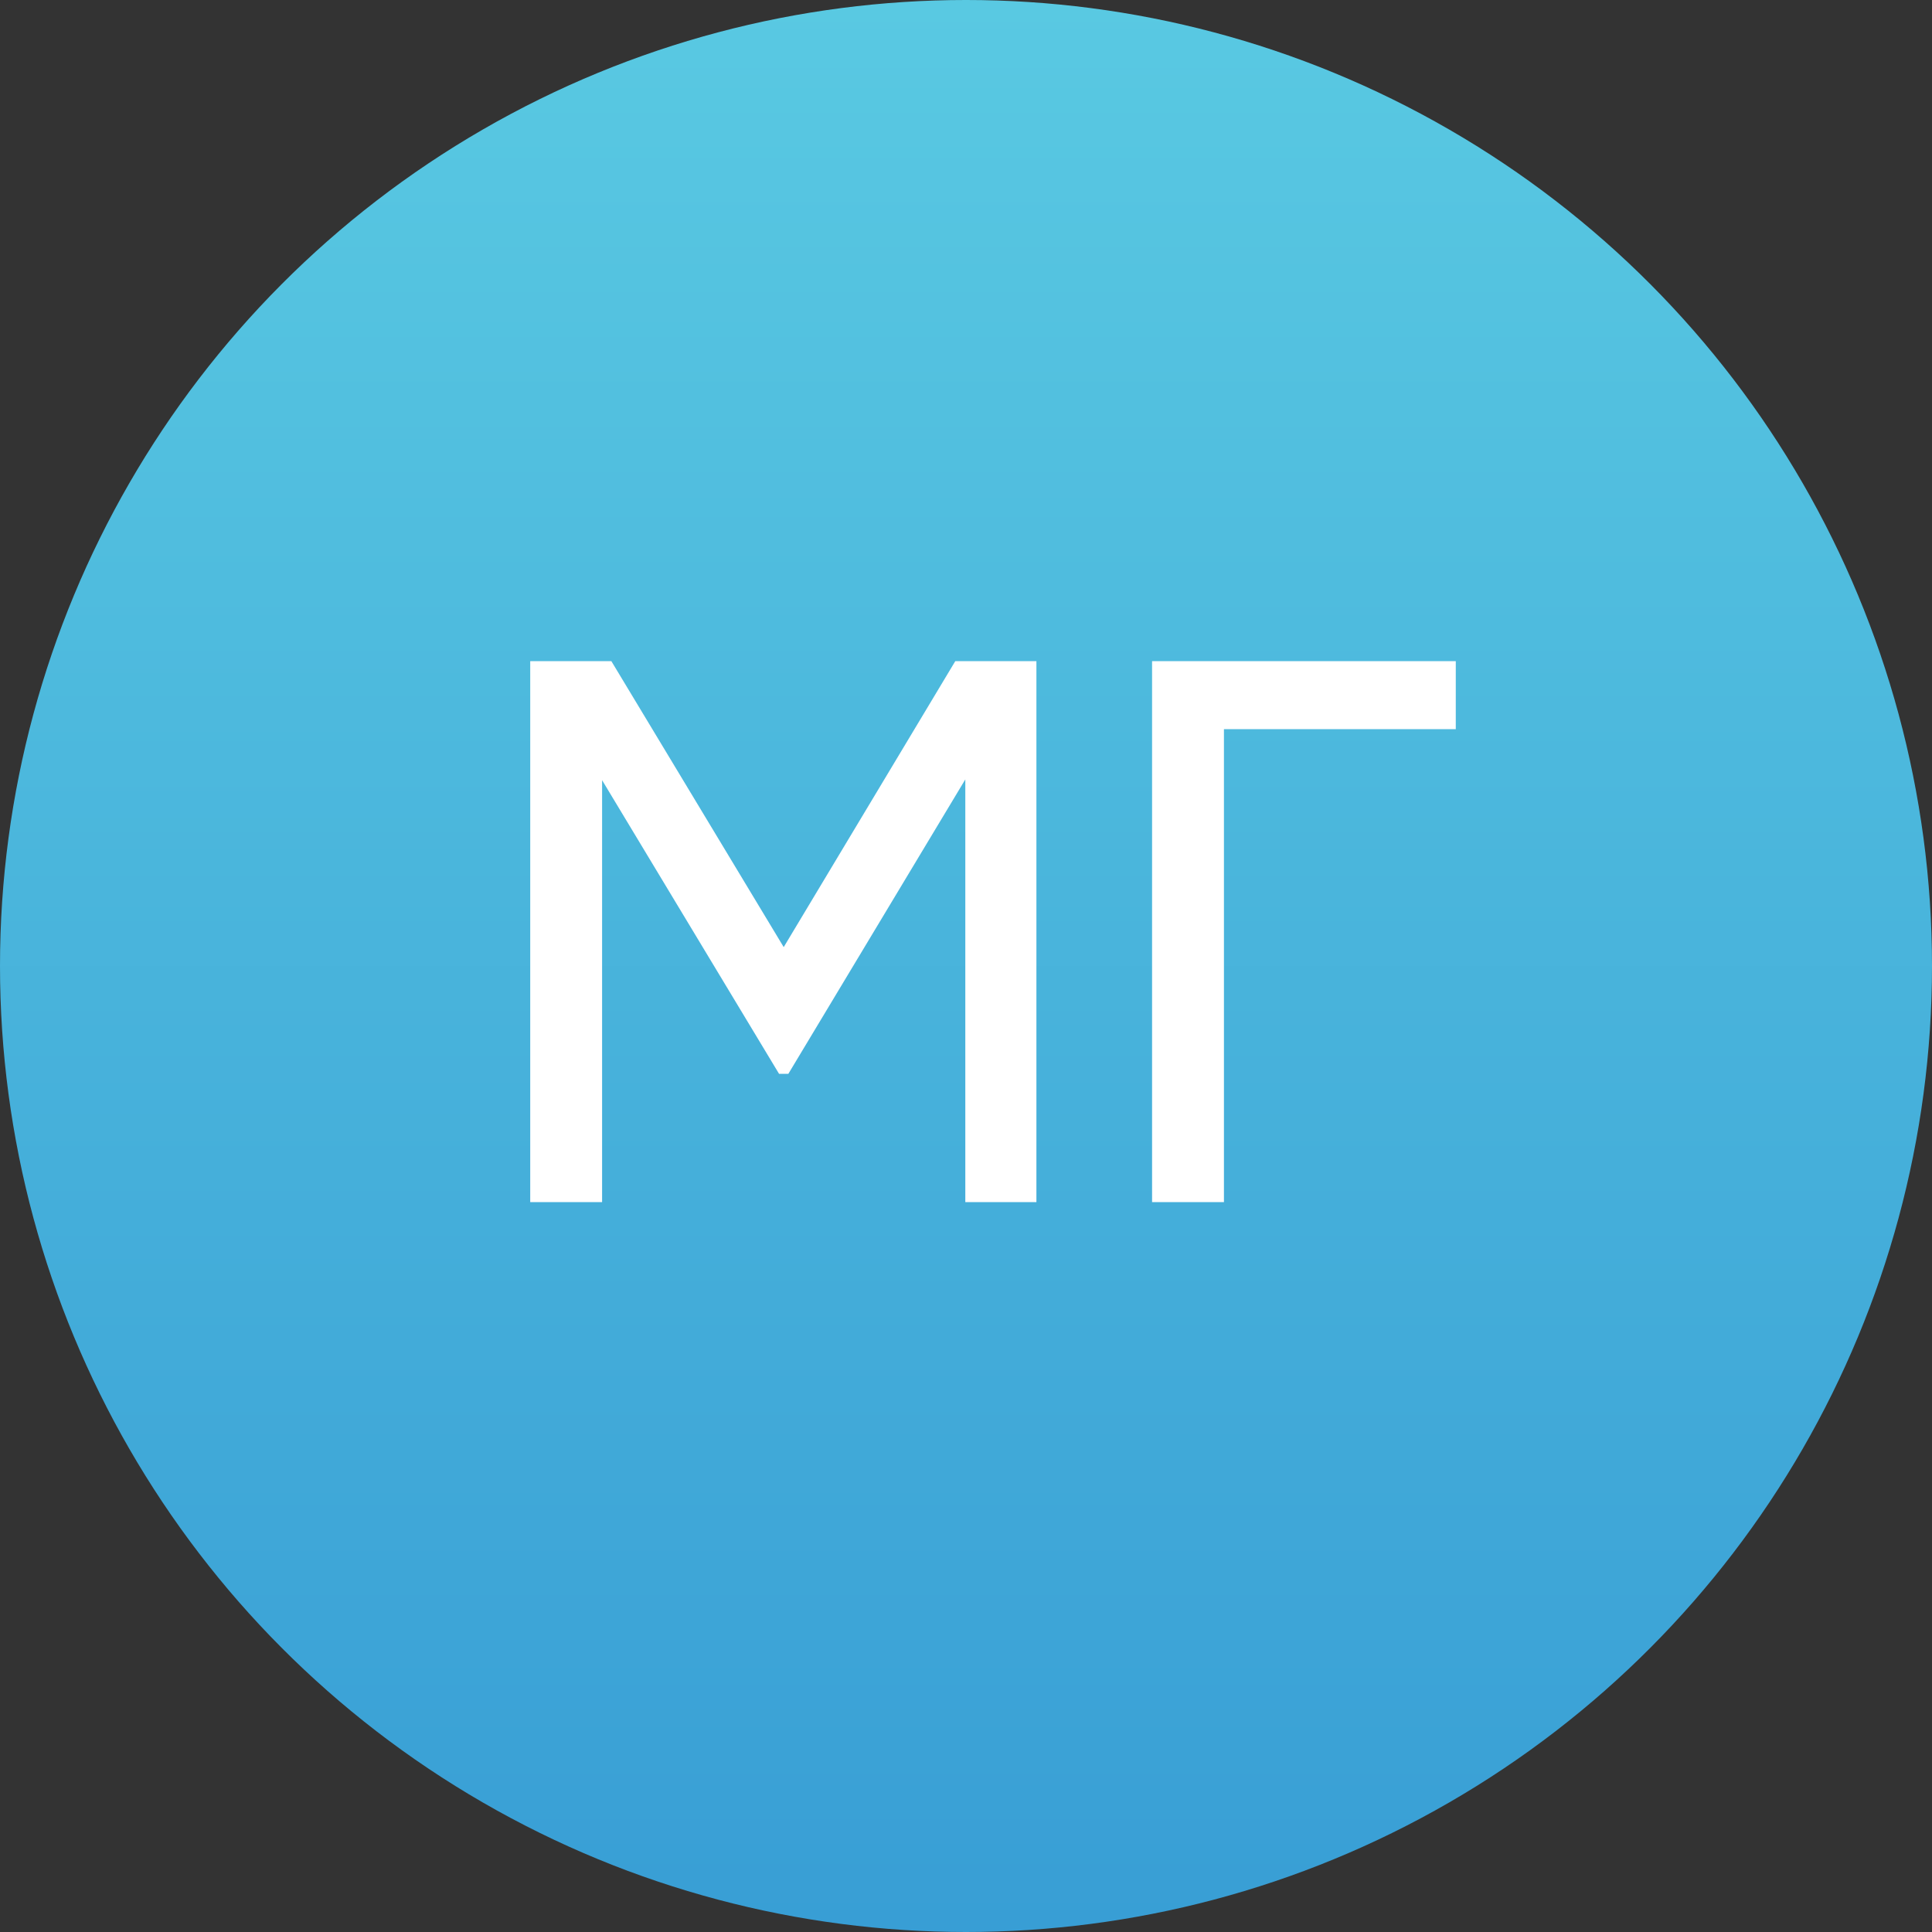 <?xml version="1.0" encoding="UTF-8"?> <svg xmlns="http://www.w3.org/2000/svg" width="45" height="45" viewBox="0 0 45 45" fill="none"><rect x="0" y="0" width="45" height="45" fill="#333333" stroke="none"/><circle cx="22.5" cy="22.5" r="22.5" fill="url(#paint0_linear_230_48)"></circle><path d="M22.25 15.4H24.14V28H22.484V18.154L18.362 25.012H18.146L14.024 18.172V28H12.35V15.4H14.24L18.254 22.06L22.25 15.4ZM26.834 15.4H33.908V16.984H28.508V28H26.834V15.4Z" fill="white"></path><defs><linearGradient id="paint0_linear_230_48" x1="22.5" y1="0" x2="22.5" y2="45" gradientUnits="userSpaceOnUse"><stop stop-color="#59C9E2"></stop><stop offset="1" stop-color="#389ED5"></stop></linearGradient></defs></svg> 
